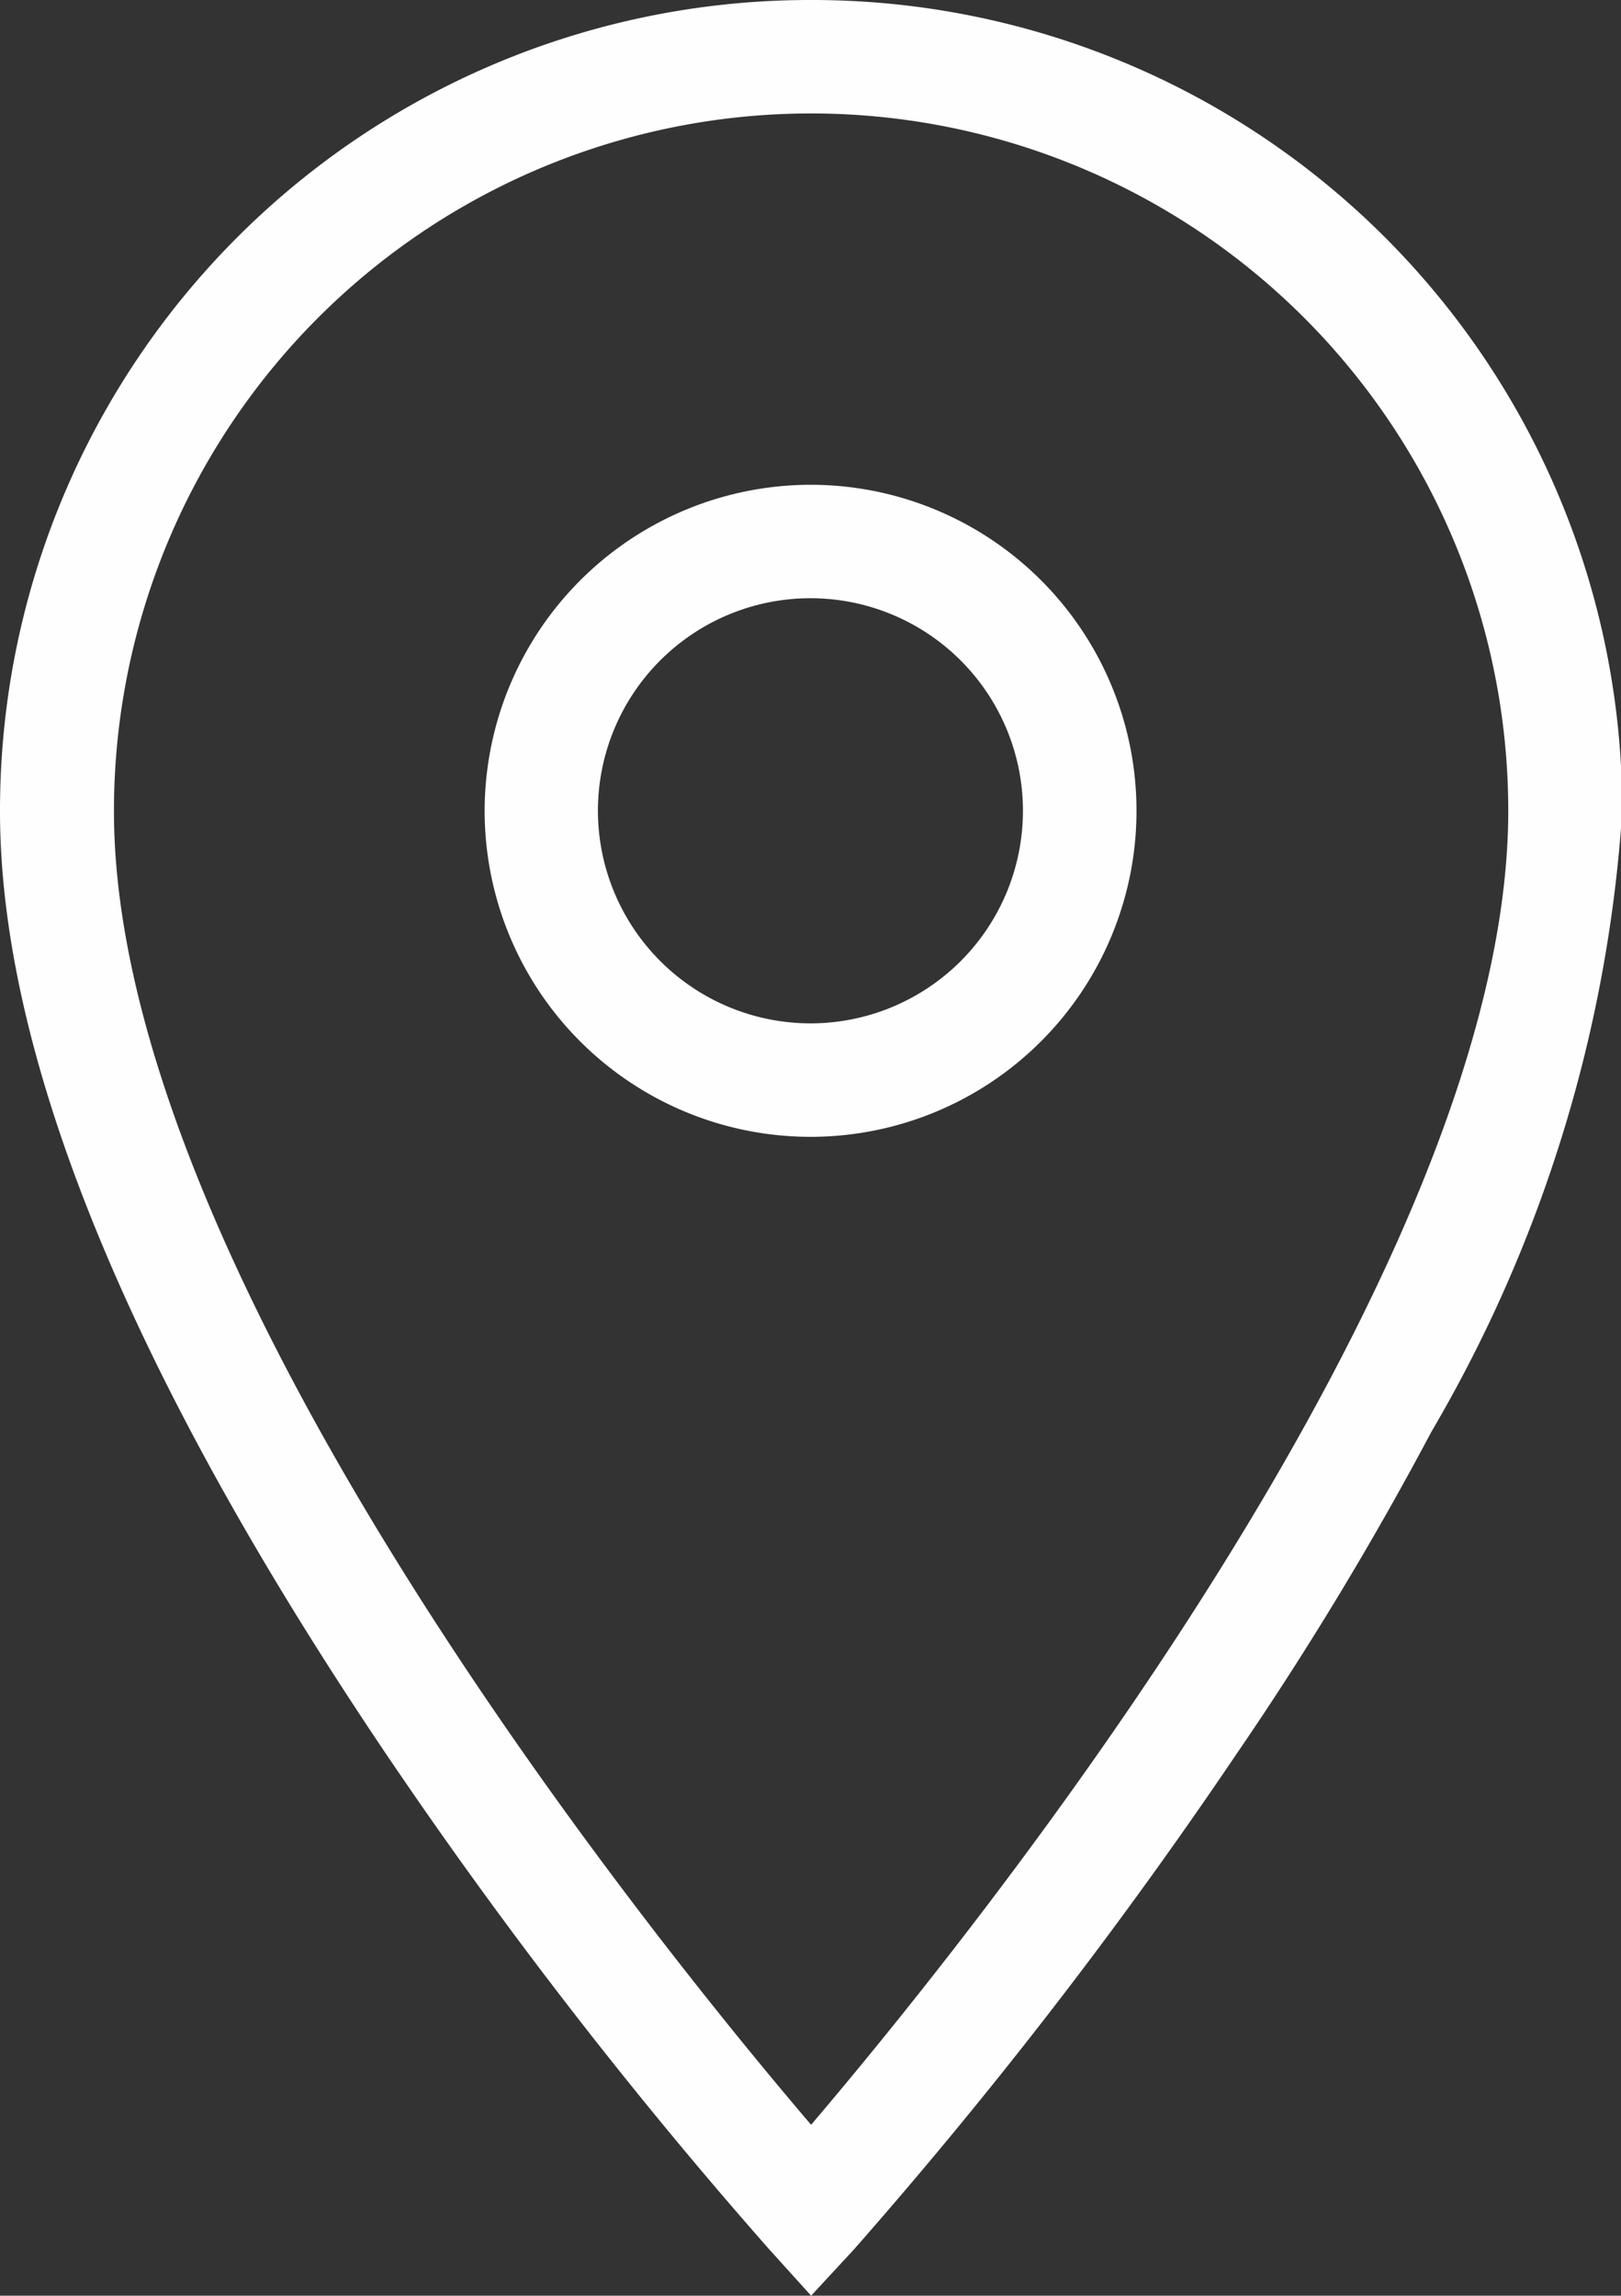 <svg xmlns="http://www.w3.org/2000/svg" width="11.991" height="16.977" viewBox="0 0 11.991 16.977">
  <rect x="0" y="0" width="11.991" height="16.977" fill="#333333" stroke="none"/>
  <path id="Icon_material-location-on" data-name="Icon material-location-on" d="M13,2.5a5.992,5.992,0,0,1,6,6,10.4,10.4,0,0,1-1.412,4.589,24.717,24.717,0,0,1-1.448,2.392,36.244,36.244,0,0,1-2.825,3.656L13,19.477l-.311-.344A36.244,36.244,0,0,1,9.86,15.477C7.962,12.664,7,10.315,7,8.5a5.992,5.992,0,0,1,6-6Zm0,15.713c1.159-1.361,5.157-6.3,5.157-9.717a5.157,5.157,0,0,0-10.314,0C7.839,11.909,11.836,16.851,13,18.213ZM13,6.085A2.411,2.411,0,1,1,10.585,8.5,2.414,2.414,0,0,1,13,6.085Zm0,3.983A1.572,1.572,0,1,0,11.423,8.5,1.574,1.574,0,0,0,13,10.068Z" transform="translate(-7 -2.5)" fill="#fff" opacity="0.996"/>
</svg>
